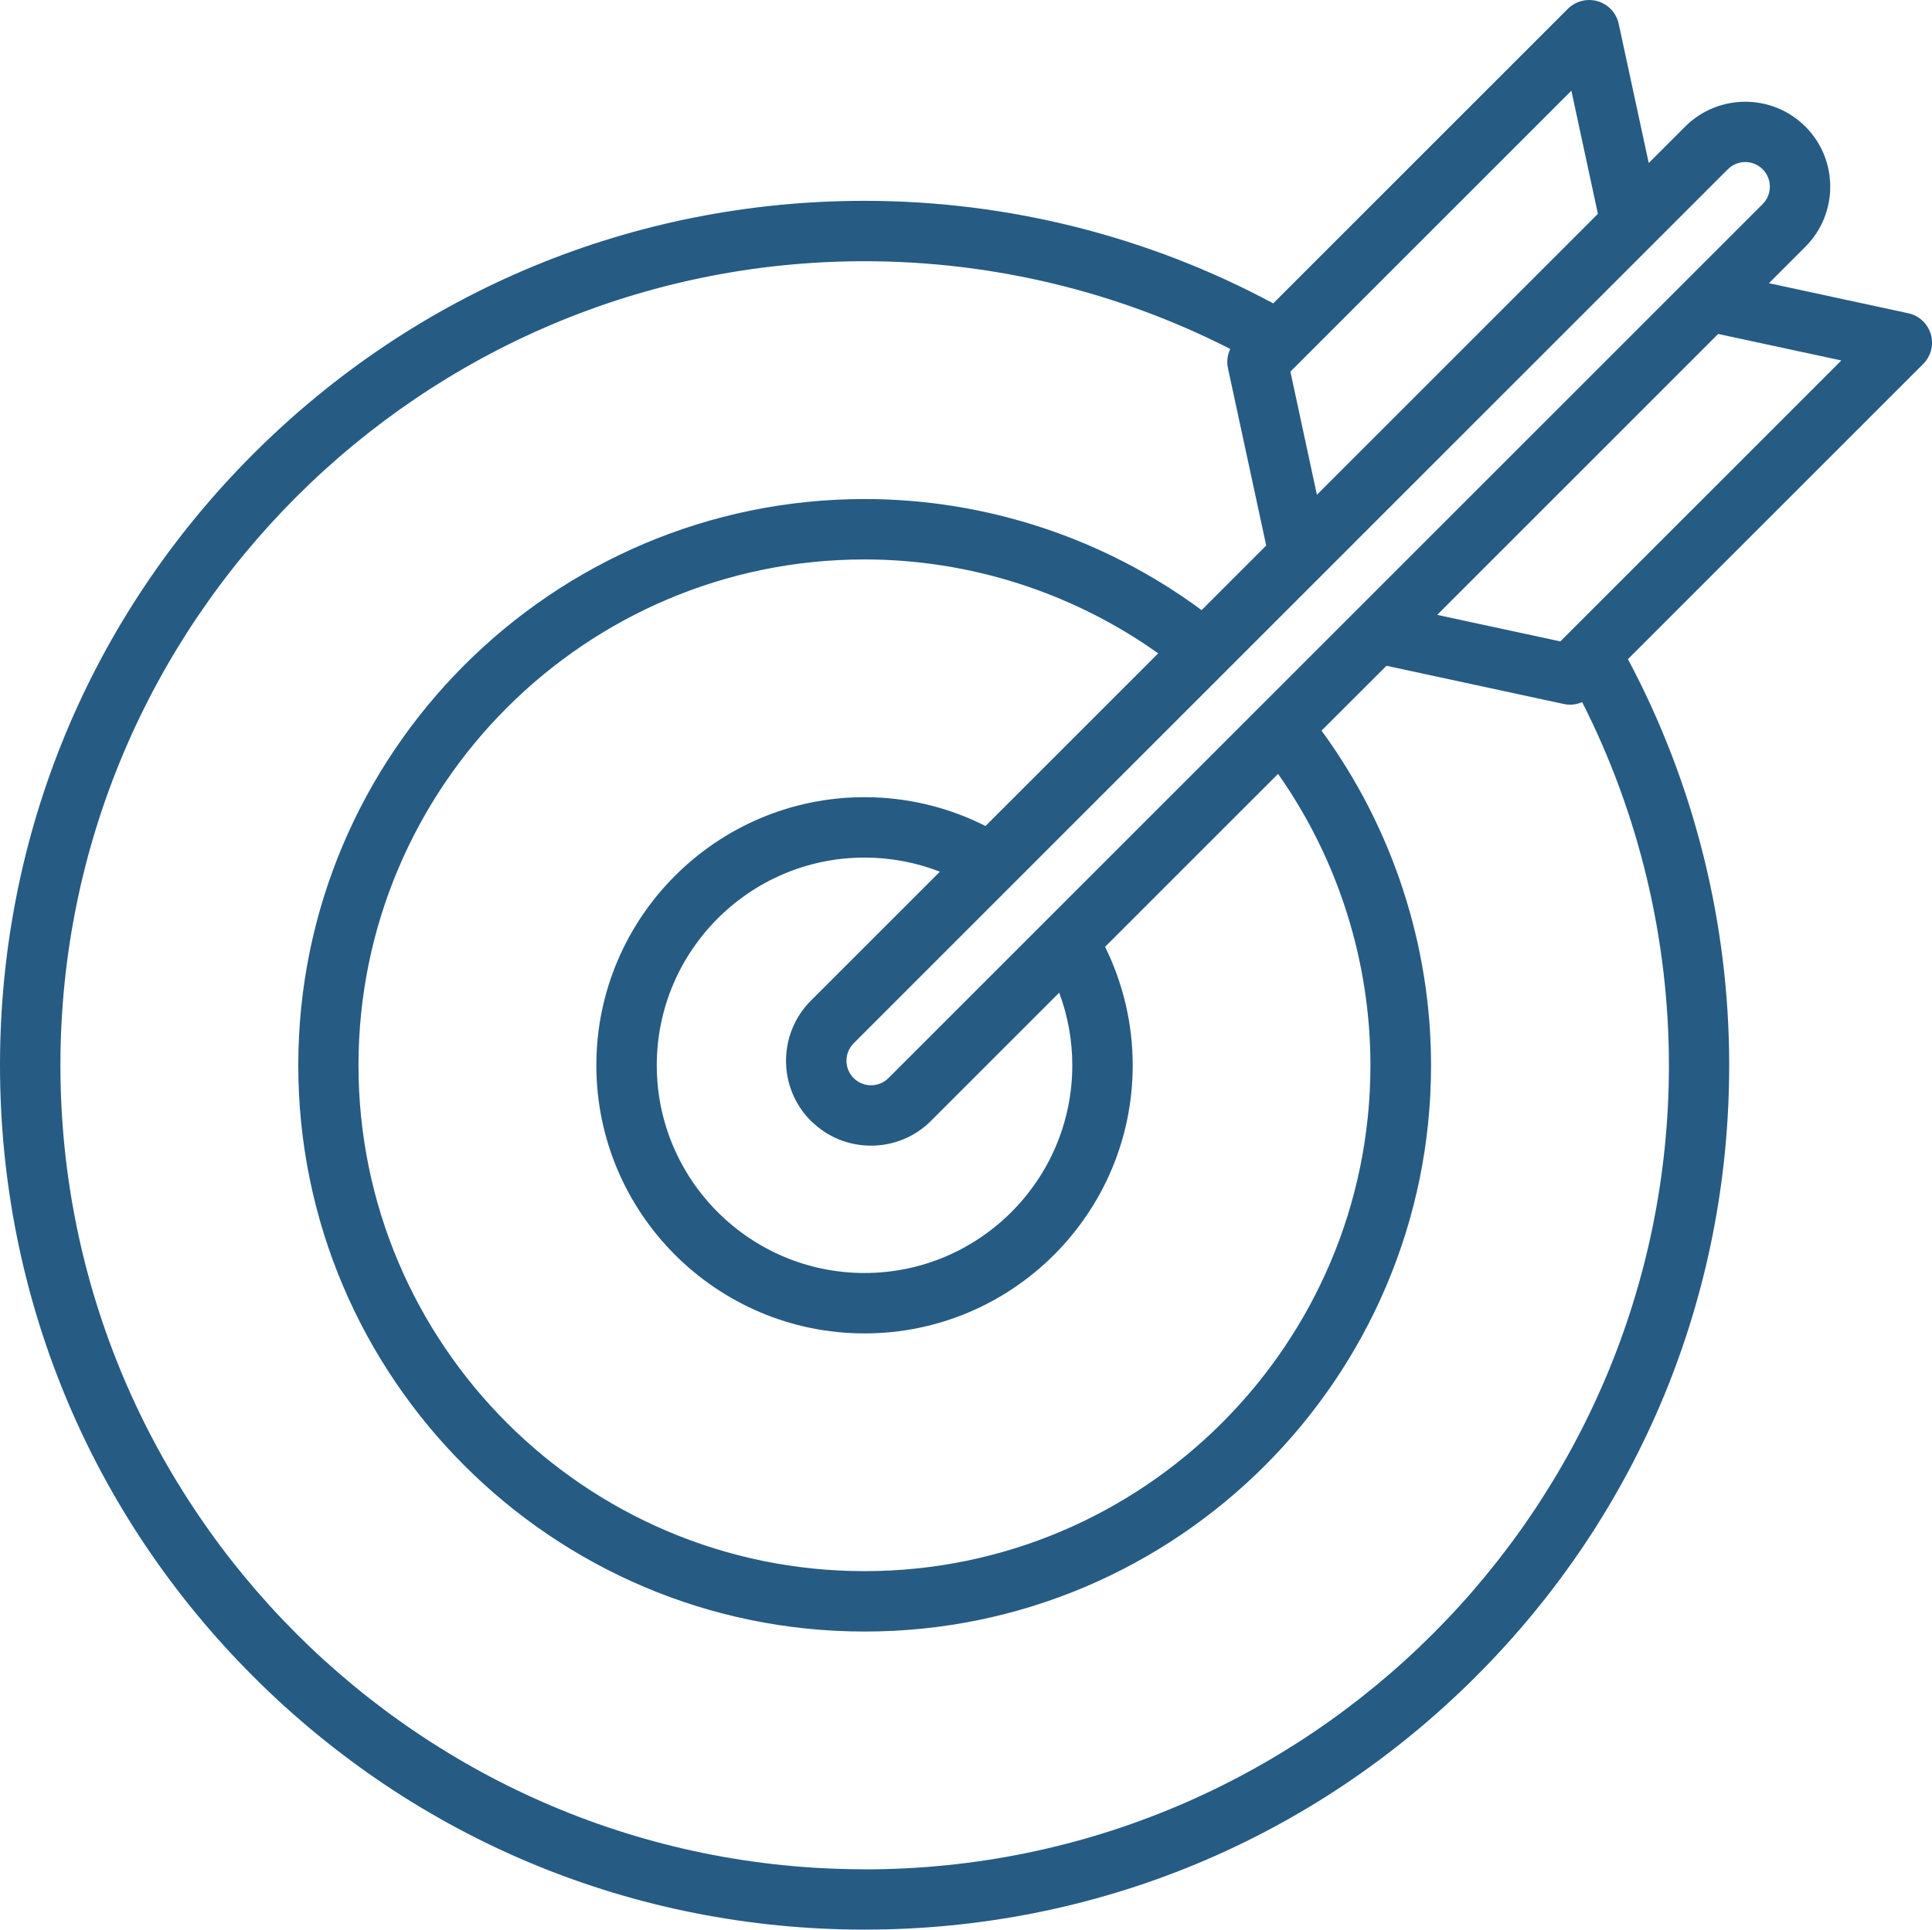 <?xml version="1.0" encoding="UTF-8"?>
<svg xmlns="http://www.w3.org/2000/svg" id="Calque_2" viewBox="0 0 280.46 280.18">
  <defs>
    <style>
      .cls-1 {
        fill: #265b84;
      }
    </style>
  </defs>
  <g id="Layer_1">
    <path class="cls-1" d="M226.5,93.13l-17.87-3.85,40.79-40.79,17.88,3.85-40.79,40.79ZM125.51,271.42c-64.37,0-116.74-52.37-116.74-116.74S61.13,37.93,125.51,37.93c18.5,0,36.73,4.39,53.08,12.74-.41.86-.54,1.84-.33,2.8l5.55,25.74-9.38,9.38c-14.09-10.43-31.3-16.13-48.91-16.13-45.33,0-82.22,36.88-82.22,82.22s36.88,82.22,82.22,82.22,82.22-36.88,82.22-82.22c0-17.46-5.62-34.56-15.9-48.59l9.43-9.42,25.74,5.55c.31.07.62.1.92.1.61,0,1.2-.13,1.75-.37,8.24,16.26,12.59,34.38,12.59,52.74,0,64.37-52.37,116.74-116.74,116.74ZM228.11,13.17l3.85,17.88-40.79,40.79-3.85-17.88,40.79-40.79ZM143.07,119.94c-5.42-2.75-11.43-4.19-17.57-4.19-21.46,0-38.93,17.46-38.93,38.93s17.46,38.93,38.93,38.93,38.93-17.46,38.93-38.93c0-5.99-1.38-11.87-4.01-17.2l25.11-25.11c8.68,12.32,13.41,27.16,13.41,42.31,0,40.5-32.95,73.45-73.45,73.45s-73.45-32.95-73.45-73.45,32.95-73.45,73.45-73.45c15.29,0,30.25,4.81,42.64,13.64l-25.07,25.07ZM117.72,162.74c2.4,2.41,5.56,3.61,8.72,3.61s6.32-1.2,8.72-3.61l18.6-18.6c1.25,3.35,1.9,6.92,1.9,10.54,0,16.63-13.53,30.16-30.16,30.16s-30.16-13.53-30.16-30.16,13.53-30.16,30.16-30.16c3.77,0,7.47.7,10.94,2.05l-18.73,18.73c-4.81,4.81-4.81,12.64,0,17.45ZM250.82,24.58c.7-.7,1.61-1.05,2.53-1.05s1.83.35,2.53,1.05c1.39,1.39,1.39,3.66,0,5.05l-126.91,126.91c-1.39,1.39-3.66,1.39-5.05,0-1.39-1.39-1.39-3.66,0-5.05L250.82,24.58ZM280.28,48.52c-.45-1.54-1.71-2.71-3.28-3.04l-20.21-4.36,5.29-5.29c4.81-4.81,4.81-12.64,0-17.45-4.81-4.81-12.64-4.81-17.45,0l-5.29,5.29-4.36-20.21c-.34-1.57-1.51-2.83-3.04-3.28-1.54-.45-3.2-.03-4.34,1.1l-42.77,42.77c-18.15-9.75-38.59-14.89-59.32-14.89-33.52,0-65.04,13.06-88.75,36.76C13.05,89.63,0,121.15,0,154.67s13.05,65.04,36.76,88.75c23.7,23.7,55.22,36.76,88.75,36.76s65.04-13.06,88.75-36.76c23.71-23.7,36.76-55.22,36.76-88.75,0-20.59-5.07-40.9-14.7-58.96l42.86-42.86c1.14-1.13,1.56-2.8,1.11-4.34Z"></path>
  </g>
</svg>
